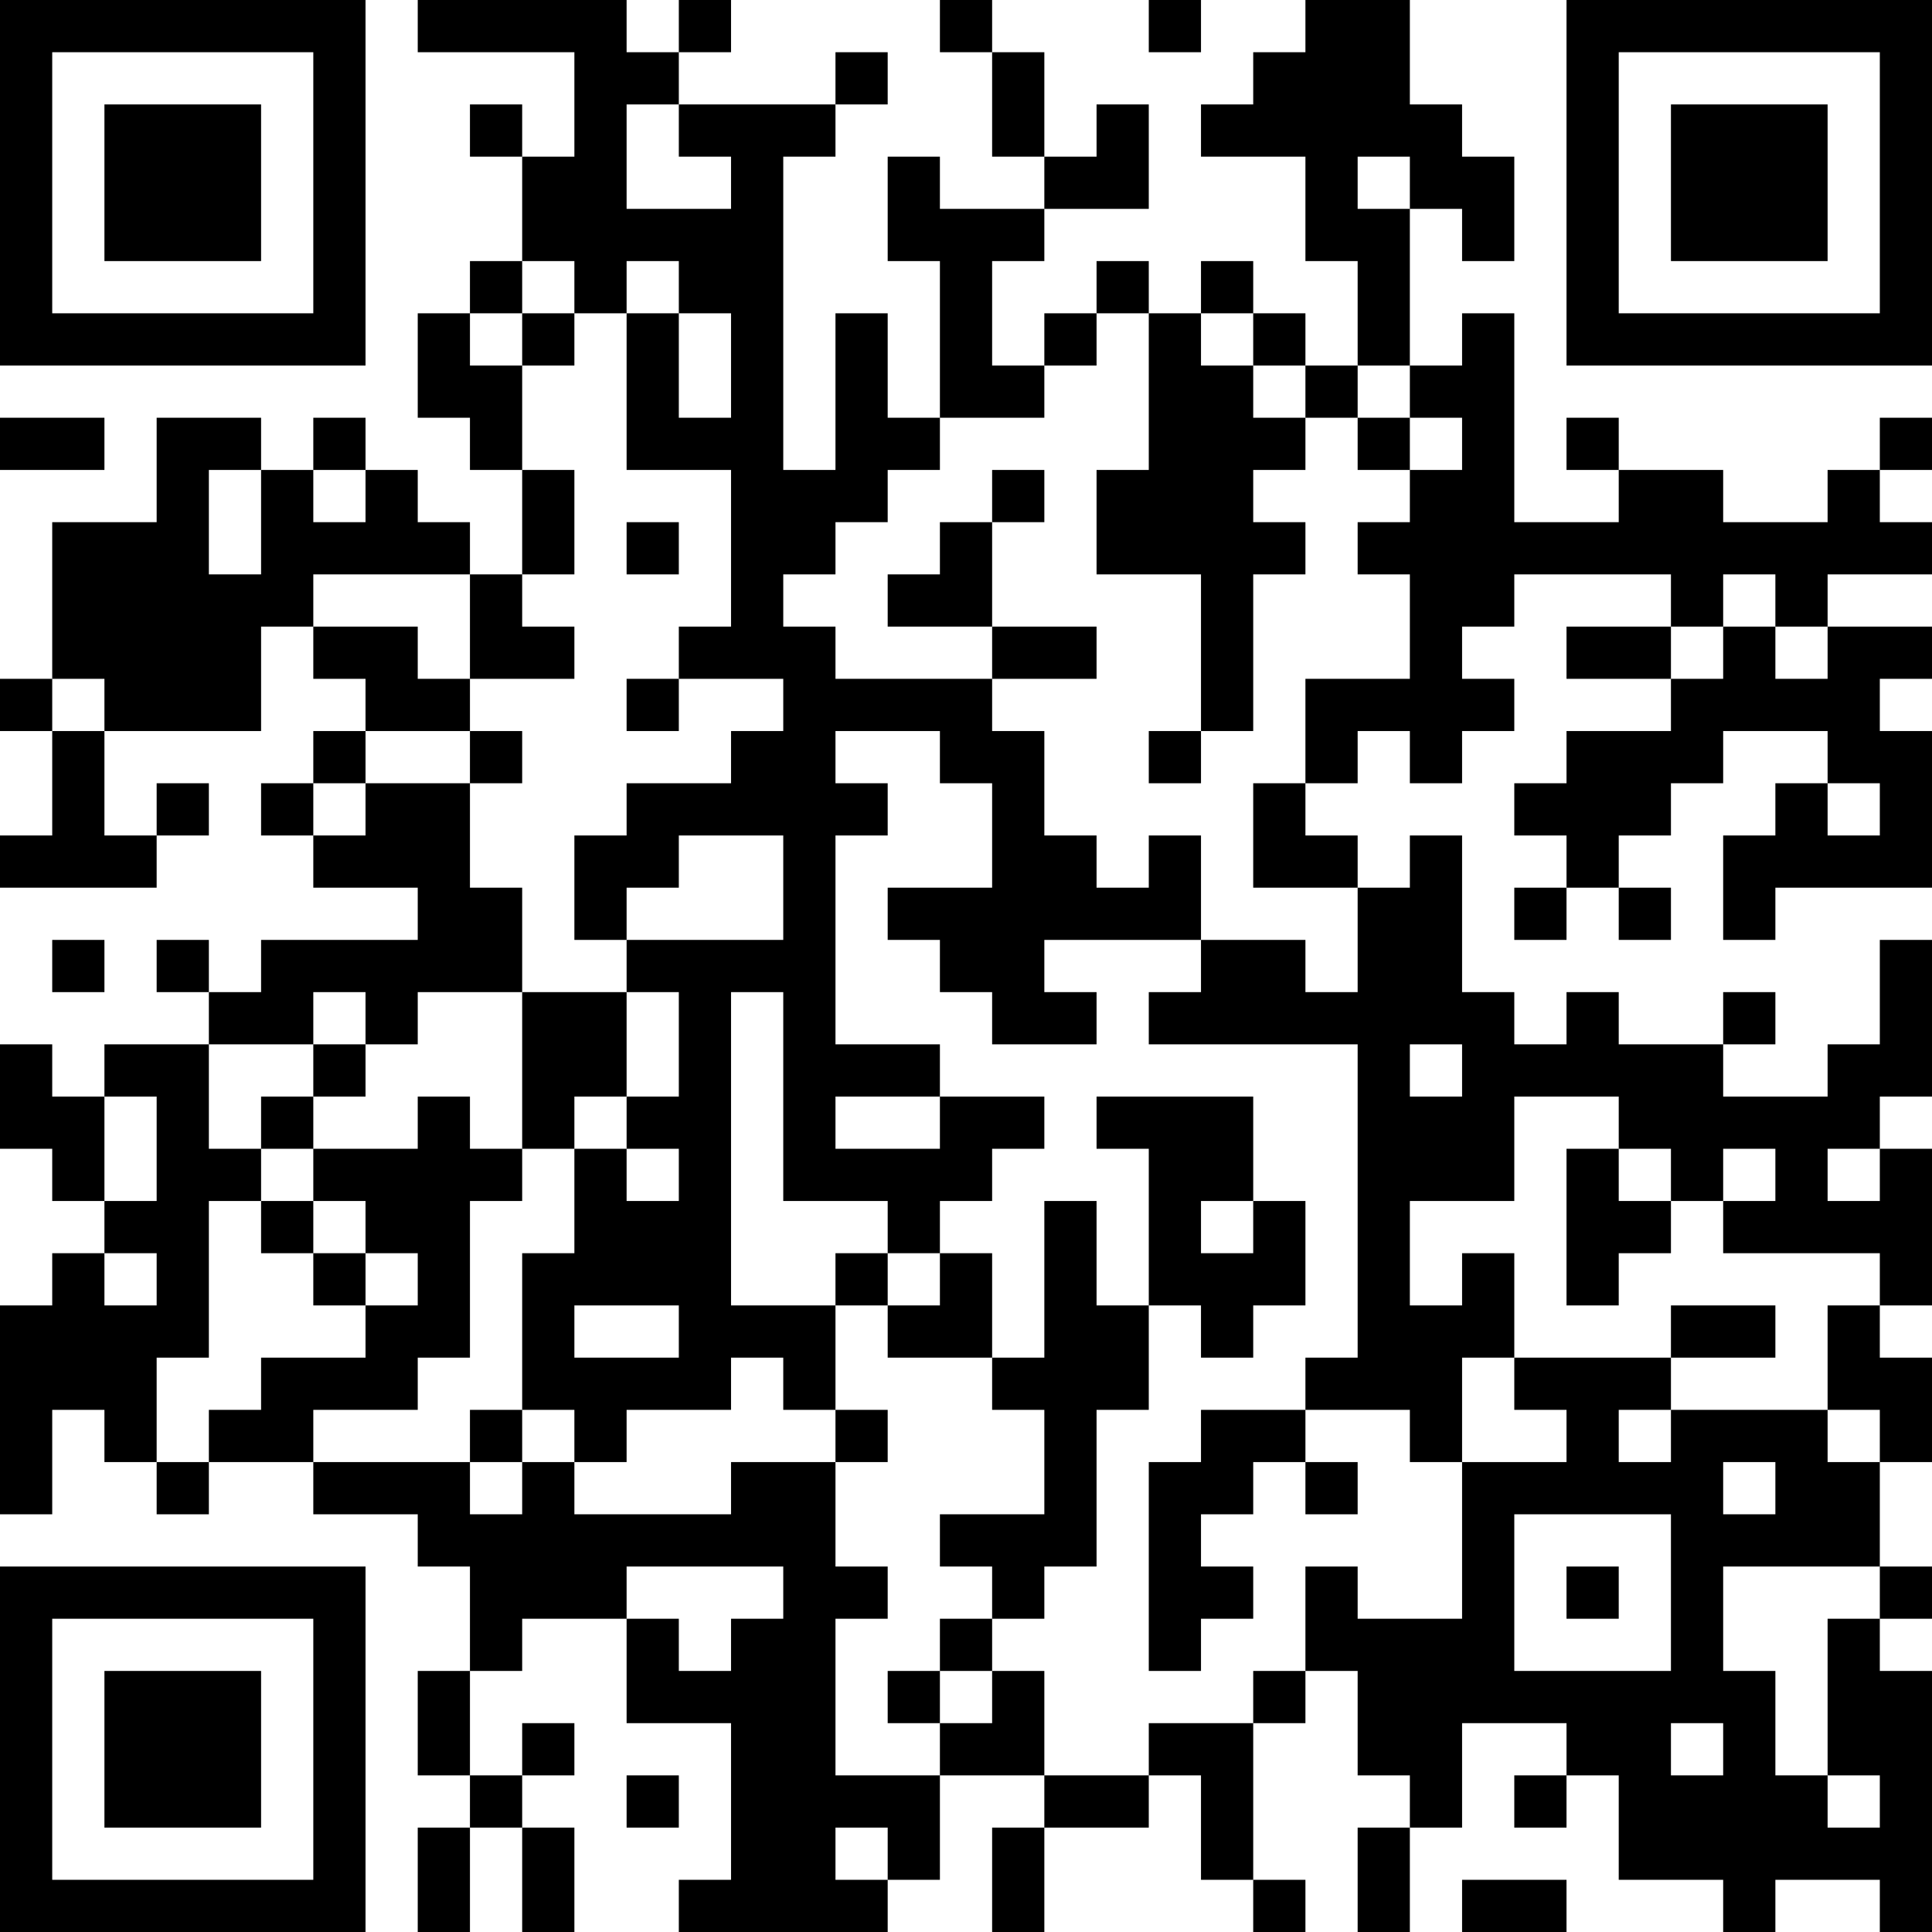 <?xml version="1.0" encoding="UTF-8"?>
<svg xmlns="http://www.w3.org/2000/svg" version="1.1" width="400" height="400" viewBox="0 0 400 400"><rect x="0" y="0" width="400" height="400" fill="#ffffff"/><g transform="scale(10.811)"><g transform="translate(0,0)"><path fill-rule="evenodd" d="M8 0L8 1L11 1L11 3L10 3L10 2L9 2L9 3L10 3L10 5L9 5L9 6L8 6L8 8L9 8L9 9L10 9L10 11L9 11L9 10L8 10L8 9L7 9L7 8L6 8L6 9L5 9L5 8L3 8L3 10L1 10L1 13L0 13L0 14L1 14L1 16L0 16L0 17L3 17L3 16L4 16L4 15L3 15L3 16L2 16L2 14L5 14L5 12L6 12L6 13L7 13L7 14L6 14L6 15L5 15L5 16L6 16L6 17L8 17L8 18L5 18L5 19L4 19L4 18L3 18L3 19L4 19L4 20L2 20L2 21L1 21L1 20L0 20L0 22L1 22L1 23L2 23L2 24L1 24L1 25L0 25L0 29L1 29L1 27L2 27L2 28L3 28L3 29L4 29L4 28L6 28L6 29L8 29L8 30L9 30L9 32L8 32L8 34L9 34L9 35L8 35L8 37L9 37L9 35L10 35L10 37L11 37L11 35L10 35L10 34L11 34L11 33L10 33L10 34L9 34L9 32L10 32L10 31L12 31L12 33L14 33L14 36L13 36L13 37L17 37L17 36L18 36L18 34L20 34L20 35L19 35L19 37L20 37L20 35L22 35L22 34L23 34L23 36L24 36L24 37L25 37L25 36L24 36L24 33L25 33L25 32L26 32L26 34L27 34L27 35L26 35L26 37L27 37L27 35L28 35L28 33L30 33L30 34L29 34L29 35L30 35L30 34L31 34L31 36L33 36L33 37L34 37L34 36L36 36L36 37L37 37L37 32L36 32L36 31L37 31L37 30L36 30L36 28L37 28L37 26L36 26L36 25L37 25L37 22L36 22L36 21L37 21L37 18L36 18L36 20L35 20L35 21L33 21L33 20L34 20L34 19L33 19L33 20L31 20L31 19L30 19L30 20L29 20L29 19L28 19L28 16L27 16L27 17L26 17L26 16L25 16L25 15L26 15L26 14L27 14L27 15L28 15L28 14L29 14L29 13L28 13L28 12L29 12L29 11L32 11L32 12L30 12L30 13L32 13L32 14L30 14L30 15L29 15L29 16L30 16L30 17L29 17L29 18L30 18L30 17L31 17L31 18L32 18L32 17L31 17L31 16L32 16L32 15L33 15L33 14L35 14L35 15L34 15L34 16L33 16L33 18L34 18L34 17L37 17L37 14L36 14L36 13L37 13L37 12L35 12L35 11L37 11L37 10L36 10L36 9L37 9L37 8L36 8L36 9L35 9L35 10L33 10L33 9L31 9L31 8L30 8L30 9L31 9L31 10L29 10L29 6L28 6L28 7L27 7L27 4L28 4L28 5L29 5L29 3L28 3L28 2L27 2L27 0L25 0L25 1L24 1L24 2L23 2L23 3L25 3L25 5L26 5L26 7L25 7L25 6L24 6L24 5L23 5L23 6L22 6L22 5L21 5L21 6L20 6L20 7L19 7L19 5L20 5L20 4L22 4L22 2L21 2L21 3L20 3L20 1L19 1L19 0L18 0L18 1L19 1L19 3L20 3L20 4L18 4L18 3L17 3L17 5L18 5L18 8L17 8L17 6L16 6L16 9L15 9L15 3L16 3L16 2L17 2L17 1L16 1L16 2L13 2L13 1L14 1L14 0L13 0L13 1L12 1L12 0ZM22 0L22 1L23 1L23 0ZM12 2L12 4L14 4L14 3L13 3L13 2ZM26 3L26 4L27 4L27 3ZM10 5L10 6L9 6L9 7L10 7L10 9L11 9L11 11L10 11L10 12L11 12L11 13L9 13L9 11L6 11L6 12L8 12L8 13L9 13L9 14L7 14L7 15L6 15L6 16L7 16L7 15L9 15L9 17L10 17L10 19L8 19L8 20L7 20L7 19L6 19L6 20L4 20L4 22L5 22L5 23L4 23L4 26L3 26L3 28L4 28L4 27L5 27L5 26L7 26L7 25L8 25L8 24L7 24L7 23L6 23L6 22L8 22L8 21L9 21L9 22L10 22L10 23L9 23L9 26L8 26L8 27L6 27L6 28L9 28L9 29L10 29L10 28L11 28L11 29L14 29L14 28L16 28L16 30L17 30L17 31L16 31L16 34L18 34L18 33L19 33L19 32L20 32L20 34L22 34L22 33L24 33L24 32L25 32L25 30L26 30L26 31L28 31L28 28L30 28L30 27L29 27L29 26L32 26L32 27L31 27L31 28L32 28L32 27L35 27L35 28L36 28L36 27L35 27L35 25L36 25L36 24L33 24L33 23L34 23L34 22L33 22L33 23L32 23L32 22L31 22L31 21L29 21L29 23L27 23L27 25L28 25L28 24L29 24L29 26L28 26L28 28L27 28L27 27L25 27L25 26L26 26L26 20L22 20L22 19L23 19L23 18L25 18L25 19L26 19L26 17L24 17L24 15L25 15L25 13L27 13L27 11L26 11L26 10L27 10L27 9L28 9L28 8L27 8L27 7L26 7L26 8L25 8L25 7L24 7L24 6L23 6L23 7L24 7L24 8L25 8L25 9L24 9L24 10L25 10L25 11L24 11L24 14L23 14L23 11L21 11L21 9L22 9L22 6L21 6L21 7L20 7L20 8L18 8L18 9L17 9L17 10L16 10L16 11L15 11L15 12L16 12L16 13L19 13L19 14L20 14L20 16L21 16L21 17L22 17L22 16L23 16L23 18L20 18L20 19L21 19L21 20L19 20L19 19L18 19L18 18L17 18L17 17L19 17L19 15L18 15L18 14L16 14L16 15L17 15L17 16L16 16L16 20L18 20L18 21L16 21L16 22L18 22L18 21L20 21L20 22L19 22L19 23L18 23L18 24L17 24L17 23L15 23L15 19L14 19L14 25L16 25L16 27L15 27L15 26L14 26L14 27L12 27L12 28L11 28L11 27L10 27L10 24L11 24L11 22L12 22L12 23L13 23L13 22L12 22L12 21L13 21L13 19L12 19L12 18L15 18L15 16L13 16L13 17L12 17L12 18L11 18L11 16L12 16L12 15L14 15L14 14L15 14L15 13L13 13L13 12L14 12L14 9L12 9L12 6L13 6L13 8L14 8L14 6L13 6L13 5L12 5L12 6L11 6L11 5ZM10 6L10 7L11 7L11 6ZM0 8L0 9L2 9L2 8ZM26 8L26 9L27 9L27 8ZM4 9L4 11L5 11L5 9ZM6 9L6 10L7 10L7 9ZM19 9L19 10L18 10L18 11L17 11L17 12L19 12L19 13L21 13L21 12L19 12L19 10L20 10L20 9ZM12 10L12 11L13 11L13 10ZM33 11L33 12L32 12L32 13L33 13L33 12L34 12L34 13L35 13L35 12L34 12L34 11ZM1 13L1 14L2 14L2 13ZM12 13L12 14L13 14L13 13ZM9 14L9 15L10 15L10 14ZM22 14L22 15L23 15L23 14ZM35 15L35 16L36 16L36 15ZM1 18L1 19L2 19L2 18ZM10 19L10 22L11 22L11 21L12 21L12 19ZM6 20L6 21L5 21L5 22L6 22L6 21L7 21L7 20ZM27 20L27 21L28 21L28 20ZM2 21L2 23L3 23L3 21ZM21 21L21 22L22 22L22 25L21 25L21 23L20 23L20 26L19 26L19 24L18 24L18 25L17 25L17 24L16 24L16 25L17 25L17 26L19 26L19 27L20 27L20 29L18 29L18 30L19 30L19 31L18 31L18 32L17 32L17 33L18 33L18 32L19 32L19 31L20 31L20 30L21 30L21 27L22 27L22 25L23 25L23 26L24 26L24 25L25 25L25 23L24 23L24 21ZM30 22L30 25L31 25L31 24L32 24L32 23L31 23L31 22ZM35 22L35 23L36 23L36 22ZM5 23L5 24L6 24L6 25L7 25L7 24L6 24L6 23ZM23 23L23 24L24 24L24 23ZM2 24L2 25L3 25L3 24ZM11 25L11 26L13 26L13 25ZM32 25L32 26L34 26L34 25ZM9 27L9 28L10 28L10 27ZM16 27L16 28L17 28L17 27ZM23 27L23 28L22 28L22 32L23 32L23 31L24 31L24 30L23 30L23 29L24 29L24 28L25 28L25 29L26 29L26 28L25 28L25 27ZM33 28L33 29L34 29L34 28ZM29 29L29 32L32 32L32 29ZM12 30L12 31L13 31L13 32L14 32L14 31L15 31L15 30ZM30 30L30 31L31 31L31 30ZM33 30L33 32L34 32L34 34L35 34L35 35L36 35L36 34L35 34L35 31L36 31L36 30ZM32 33L32 34L33 34L33 33ZM12 34L12 35L13 35L13 34ZM16 35L16 36L17 36L17 35ZM28 36L28 37L30 37L30 36ZM0 0L0 7L7 7L7 0ZM1 1L1 6L6 6L6 1ZM2 2L2 5L5 5L5 2ZM30 0L30 7L37 7L37 0ZM31 1L31 6L36 6L36 1ZM32 2L32 5L35 5L35 2ZM0 30L0 37L7 37L7 30ZM1 31L1 36L6 36L6 31ZM2 32L2 35L5 35L5 32Z" fill="#000000"/></g></g></svg>
